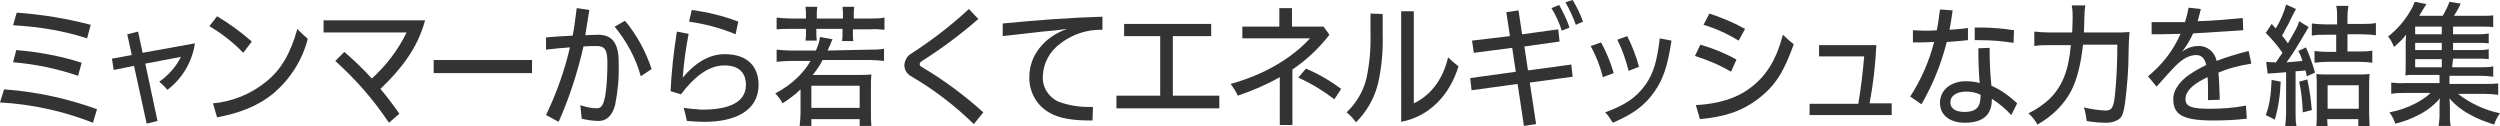 <?xml version="1.0" encoding="utf-8"?>
<!-- Generator: Adobe Illustrator 24.0.3, SVG Export Plug-In . SVG Version: 6.00 Build 0)  -->
<svg version="1.1" id="ol" xmlns="http://www.w3.org/2000/svg" xmlns:xlink="http://www.w3.org/1999/xlink" x="0px" y="0px"
	 viewBox="0 0 554 28" style="enable-background:new 0 0 554 28;" xml:space="preserve">
<style type="text/css">
	.st0{fill:#333333;}
</style>
<title>アートボード 1</title>
<path class="st0" d="M0.9,19.8c7,0.5,14,2,20.6,4.4l-0.9,3C14,24.6,7.1,23.1,0,22.7L0.9,19.8z M3.6,11.1c4.9,0.4,9.8,1.3,14.5,2.8
	l-0.8,2.9c-4.7-1.6-9.5-2.6-14.4-3L3.6,11.1z M3.7,2.8c5.6,0.4,11.1,1.3,16.4,2.7l-0.8,3C14.1,6.8,8.5,5.9,2.9,5.6L3.7,2.8z"/>
<path class="st0" d="M34.9,26.8l-2.4,0.6l-2.8-12.8l-4.5,0.9l-0.4-2.5l4.4-0.8l-1-4.6L30.6,7l1,4.7l11.6-2.1
	c-0.6,4.1-2.8,7.8-6.1,10.3c-0.6-0.7-1.2-1.3-1.8-1.8c2-1.4,3.7-3.3,4.8-5.5l-7.9,1.5L34.9,26.8z"/>
<path class="st0" d="M48.1,3.6c2.7,1.6,5.3,3.5,7.7,5.6l-1.9,2.5c-2.2-2.3-4.8-4.3-7.5-5.9L48.1,3.6z M47.2,22.9
	c4.4-0.4,8.5-2.1,11.9-4.9c3.2-2.6,5.3-6.2,6.8-11.6c0.7,0.8,1.5,1.5,2.3,2.2c-1.2,4.7-3.8,8.8-7.5,12c-3.6,3-7.8,4.5-12.6,5.4
	L47.2,22.9z"/>
<path class="st0" d="M94.2,4.5c-1.7,6.3-5.4,10.9-9.9,15.2c1.2,1.4,2.5,3.1,4.2,5.5l-2.3,2c-1.7-2.5-3.5-4.9-5.5-7.2
	c-2-2.3-4.2-4.5-6.4-6.5l2-2c2.2,1.9,4.2,3.8,6.1,5.9c3.2-2.9,5.8-6.3,7.7-10.2H71.7V4.5H94.2z"/>
<path class="st0" d="M117.9,16.2H96.1v-2.9h21.8V16.2z"/>
<path class="st0" d="M121,25.5c2.3-4.8,4.1-9.8,5.3-15c-1.7,0.1-3.5,0.3-5.3,0.5L121,8.3c1.9-0.2,4-0.3,5.9-0.4
	c0.4-1.9,0.6-3.9,0.9-6.1l2.8,0.4c-0.3,2-0.6,3.8-0.9,5.6c1,0,1.9-0.1,2.8-0.1c2.9,0,4.7,1.5,4.6,6.5c0.1,3.1-0.2,6.1-0.8,9.1
	c-0.7,2.6-2.1,3.5-3.6,3.5c-1.3,0-2.6-0.2-3.8-0.5c-0.1-1-0.2-2-0.3-3c1.2,0.4,2.4,0.7,3.7,0.7c1,0,1.4-0.8,1.8-2.6
	c0.4-2.5,0.5-5,0.5-7.5c0-2.9-0.6-3.7-2.4-3.7c-0.9,0-1.8,0-2.9,0.1c-1.3,5.7-3.1,11.3-5.5,16.7L121,25.5z M138.5,4.6
	c2.6,3.1,4.6,6.8,5.9,10.7l-2.4,1.6c-1.1-4-3.1-7.7-5.8-11L138.5,4.6z"/>
<path class="st0" d="M152.6,7.5c-0.6,3.2-1.1,6.5-1.3,9.7c2.5-3,5.6-5.2,9.3-5.2c5.3,0,7.5,3,7.5,6.8c0,5.8-5.3,8.2-12,8.2
	c-1.3,0-2.7-0.1-3.9-0.2c-0.2-1-0.4-1.9-0.7-2.9c1.3,0.2,2.7,0.3,4,0.4c4.3,0,9.8-0.8,9.8-5.5c0-2-0.9-4.3-4.8-4.3
	c-3.6,0-6.8,2.7-9.6,6.4l-2.3-0.7c0.2-4.4,0.7-8.8,1.4-13.2L152.6,7.5z M153.3,2.2c3.5,0.5,7,1.3,10.3,2.6L163,7.6
	c-3.3-1.4-6.8-2.3-10.3-2.8L153.3,2.2z"/>
<path class="st0" d="M192.8,11c1,0,2.1,0,3.1-0.2v2.7c-1-0.1-2.1-0.2-3.1-0.2h-10.5c-0.6,1.2-1.4,2.3-2.2,3.3h10.5
	c0.8,0,1.6,0,2.5-0.1c-0.1,0.9-0.1,1.6-0.1,2.8V25c0,1,0,1.9,0.1,2.9h-2.6v-1.5h-10.7v1.5h-2.6c0.1-1,0.2-1.9,0.2-2.9v-5.2
	c-1.2,1.2-2.6,2.2-4,3.1c-0.4-0.8-1-1.6-1.6-2.2c1.9-1,3.6-2.2,5.1-3.7c1.1-1.1,2-2.2,2.7-3.5h-4.4c-1,0-2.1,0.1-3.1,0.2v-2.7
	c1,0.1,2.1,0.2,3.1,0.2h5.6c0.4-0.9,0.8-1.9,0.9-3l2.8,0.5c-0.2,0.4-0.4,0.8-0.5,1.2c-0.1,0.1-0.4,0.8-0.6,1.3L192.8,11z M178.6,3.4
	c0-0.6,0-1.2-0.1-1.9h2.6c-0.1,0.6-0.1,1.2-0.1,1.9v0.7h5.8V3.4c0-0.6,0-1.2-0.1-1.9h2.6c-0.1,0.6-0.1,1.2-0.1,1.9v0.7h3.7
	c1,0,2.1,0,3.1-0.2v2.7c-1-0.1-2.1-0.2-3.1-0.1H189v0.9c0,0.6,0,1.2,0.1,1.7h-2.5c0.1-0.6,0.1-1.1,0.1-1.7V6.4h-5.8v0.8
	c0,0.6,0,1.2,0.1,1.8h-2.5c0.1-0.6,0.1-1.1,0.1-1.7V6.4h-3.5c-1,0-2,0-3,0.1V3.9c1,0.1,2,0.2,3,0.2h3.5L178.6,3.4z M179.8,23.9h10.7
	V19h-10.7V23.9z"/>
<path class="st0" d="M215.8,27.5c-4.2-4.1-8.9-7.7-13.9-10.6c-0.9-0.5-1.5-1.4-1.5-2.5c0.1-1,0.6-2,1.5-2.5
	c4.5-2.9,8.8-6.2,12.8-9.9l2.1,2.2c-4,3.5-8.2,6.6-12.6,9.4c-0.2,0.1-0.4,0.4-0.4,0.6c0,0.3,0.2,0.5,0.4,0.6
	c4.9,2.9,9.5,6.3,13.7,10.1L215.8,27.5z"/>
<path class="st0" d="M222.2,5.2c7.2-0.7,15-1.3,22.1-1.5v2.9c-3.4-0.1-6.7,1-9.4,3.1c-2.3,1.7-3.7,4.3-3.8,7.1
	c-0.2,2.4,1.2,4.7,3.4,5.7c2.1,0.8,4.4,1.2,6.6,1.2c0.4,0,0.8,0,1.1,0l-0.1,3h-0.4c-3.7,0-6.9-0.4-9.1-1.7c-2.9-1.6-4.6-4.7-4.5-8
	c0-4.6,3.2-8.8,8.4-10.6c-2.1,0.3-4,0.5-5.5,0.6c-1.7,0.2-4.2,0.5-8.8,1L222.2,5.2z"/>
<path class="st0" d="M247.4,21.2h9.7V8h-8V5.3h19.3V8h-8.5v13.2h10.3V24h-22.8V21.2z"/>
<path class="st0" d="M293.3,5.9l1.3,1.8c-2.3,3-5.1,5.6-8.2,7.7v12.3h-2.8V17.1c-3,1.7-6.1,3-9.3,4.1c-0.4-0.9-1-1.8-1.6-2.6
	c3.6-1,7.1-2.4,10.3-4.3c2.7-1.6,5.2-3.5,7.3-5.8h-15V5.9h8.2V1.8h2.8v4.1L293.3,5.9z M295.7,22c-2.5-1.9-5.1-3.5-8-4.8l1.7-2
	c2.8,1.2,5.4,2.7,7.8,4.5L295.7,22z"/>
<path class="st0" d="M306.4,3.1v4.4c0.1,3.7-0.2,7.3-1,10.9c-0.8,3.3-2.5,6.3-4.9,8.7c-0.6-0.8-1.3-1.6-2.1-2.2
	c2.1-2,3.7-4.6,4.4-7.5c0.7-3.3,1-6.6,0.9-10V3L306.4,3.1z M310.6,2.5h2.7v20.4c3.6-1.7,6.4-5.1,7.6-10.2c0.7,0.7,1.5,1.4,2.3,2
	c-2,6.5-6.5,11.1-12.7,12.3V2.5z"/>
<path class="st0" d="M345.3,6.5l0.3,2.7l-7.8,1.1l0.8,5.3l9.6-1.3l0.3,2.7l-9.5,1.3l1.4,9.2l-2.7,0.4l-1.4-9.3L326.1,20l-0.3-2.7
	l10.1-1.4l-0.8-5.3l-8.5,1.1L326.2,9l8.4-1l-0.8-5.3l2.7-0.4l0.8,5.3L345.3,6.5z M345.5,1.1c0.9,1.6,1.7,3.2,2.3,5l-1.7,0.7
	c-0.6-1.8-1.3-3.4-2.3-5L345.5,1.1z M348.5,0c0.9,1.5,1.7,3.1,2.3,4.8l-1.6,0.7c-0.6-1.7-1.4-3.4-2.3-5L348.5,0z"/>
<path class="st0" d="M354.8,9.4c1.2,2.2,2.1,4.4,2.8,6.8l-2.4,0.9c-0.6-2.4-1.5-4.7-2.7-6.9L354.8,9.4z M370.4,9
	c-0.8,5.4-1.8,8.5-3.7,11.2c-2.2,3.2-4.7,5-9.3,7c-0.5-0.8-1-1.6-1.7-2.3c4.6-1.7,6.9-3.3,9-6.2c1.7-2.5,2.5-5.1,3.1-10.2L370.4,9z
	 M360.6,8c1.1,2.2,2,4.5,2.6,6.8l-2.3,0.9c-0.6-2.4-1.4-4.7-2.5-6.9L360.6,8z"/>
<path class="st0" d="M376.8,9.9c2.8,0.8,5.5,1.9,8,3.3l-1.2,2.7c-2.5-1.5-5.2-2.6-8-3.5L376.8,9.9z M375.8,23.3
	c5.1-0.3,8.9-1.5,11.9-3.7c3.7-2.7,5.9-6.3,7.4-11.9c0.8,0.8,1.6,1.5,2.4,2.1c-2.1,5.8-3.9,9.2-8.3,12.4c-3.4,2.5-7.1,3.7-12.5,4.2
	L375.8,23.3z M378.8,3c2.7,0.9,5.4,2,7.9,3.4L385.3,9c-2.5-1.5-5.1-2.7-7.8-3.5L378.8,3z"/>
<path class="st0" d="M419.2,23v2.5H401V23h10.8c0.6-3.5,1-7,1.3-10.5h-10v-2.5h12.7c-0.2,4.3-0.7,8.7-1.5,12.9H419.2z"/>
<path class="st0" d="M423.3,21.4c2.4-3.7,4.2-7.8,5.3-12.1c-0.9,0-1.8,0.1-2.7,0.1c-0.6,0-1.3,0-2,0V6.7c0.8,0,1.6,0.1,2.4,0.1
	c1,0,2,0,2.9-0.1c0.3-1.5,0.5-3.1,0.7-4.6l2.8,0.2c-0.2,1.4-0.4,2.9-0.7,4.3c1.4-0.1,2.8-0.2,4.1-0.4v2.7c-1.6,0.2-3.2,0.3-4.7,0.4
	c-1.2,4.8-3.1,9.5-5.6,13.8L423.3,21.4z M440.9,10.6c0,2.8,0.1,5.6,0.4,8.4c2.1,0.9,4,2.3,5.7,3.9l-1.3,2.6
	c-1.3-1.4-2.7-2.6-4.3-3.6c0,2.4-0.8,5.3-6,5.3c-3.2,0-5.5-1.6-5.5-4.4c0-3,2.6-4.8,5.7-4.8c1,0,2.1,0.1,3.1,0.4
	c-0.2-2.1-0.3-5.1-0.3-7.7L440.9,10.6z M435.7,20.3c-2.1,0-3.5,0.9-3.5,2.4c0,1.5,1.4,2.1,3.1,2.1c2.9,0,3.6-1.3,3.6-3.8
	C437.9,20.5,436.8,20.3,435.7,20.3z M437.6,6.1c0.4,0,0.8,0,1.2,0c2.5,0,5,0.2,7.5,0.6l-0.1,2.8c-2.5-0.4-5-0.6-7.6-0.6
	c-0.4,0-0.7,0-1,0L437.6,6.1z"/>
<path class="st0" d="M468.6,7.2c1.1,0,2.2,0,3.3-0.1c-0.1,1.4-0.2,2.8-0.2,4.2c0,3.9-0.3,7.7-0.8,11.6c-0.3,2-0.6,2.9-1.2,3.4
	c-0.8,0.6-1.8,0.9-2.8,0.9c-1.5,0-3-0.1-4.5-0.4c-0.1-1-0.3-2-0.6-3c1.6,0.4,3.1,0.6,4.8,0.7c1.4,0,1.8-0.7,2.1-3.7
	s0.5-6.5,0.5-10.9h-7.6c-0.5,4.4-1.3,7.6-2.6,10.2c-1.7,3.2-4.3,5.7-7.5,7.5c-0.5-0.9-1.2-1.8-2-2.5c1.7-0.8,3.3-1.9,4.7-3.2
	c2.8-2.8,4.2-6.2,4.7-11.9h-4.8c-1.1,0-2.2,0-3.3,0.2V7c1.1,0.1,2.2,0.2,3.4,0.2h5c0-1.2,0.1-2,0.1-3.1c0-1,0-1.9-0.2-2.9h3
	c-0.1,0.8-0.2,1.7-0.2,2.5c0,1.6-0.1,2.5-0.1,3.5L468.6,7.2z"/>
<path class="st0" d="M476,16.9c3.1-2.5,5.6-5.7,7.2-9.4c-1.6,0-3.1,0.1-4.7,0.1h-1.7V4.9c1.3,0,2.5,0,3.8,0s2.4,0,3.6,0
	c0.3-1,0.6-2.1,0.8-3.2l2.7,0.3c-0.2,1-0.5,1.8-0.7,2.7c3.4-0.1,6.8-0.4,10-0.7l0.1,2.7c-3.4,0.2-7.2,0.5-11.1,0.7
	c-0.7,1.5-1.5,2.9-2.5,4.1c1-0.8,2.3-1.3,3.6-1.3c2-0.1,3.7,1.3,4.1,3.3c2.3-0.9,4.7-1.6,7.1-2.2l0.6,2.8c-2.5,0.4-5,1-7.3,2
	c0.2,1.8,0.2,3.8,0.3,6l-2.6,0.1v-1.4c0-1.4,0-2.6-0.1-3.7c-0.4,0.2-0.7,0.3-1,0.5c-2.3,1.2-3.9,2.6-3.9,4.4s1.9,2.1,5.5,2.1
	c2.6,0,5.3-0.2,7.9-0.7l0.2,2.9c-2.5,0.3-5,0.4-7.5,0.4c-7.1,0-8.8-1.5-8.8-4.8c0-2.3,2-4.5,4.4-5.9c0.9-0.6,1.9-1.1,2.9-1.6
	c-0.3-1.4-1-2.2-2.2-2.2c-1.7,0-3.2,1-4.6,2.4c-1,1-2.6,2.8-4.2,4.6L476,16.9z"/>
<path class="st0" d="M504.3,13.9c0.6-0.9,0.9-1.4,1.5-2.2c-1.1-1.6-2.3-3-3.7-4.4l1.3-2l0.9,1c1-1.6,1.8-3.4,2.3-5.3l2.2,1
	c-0.2,0.3-0.3,0.6-0.5,0.9c-0.8,1.7-1.7,3.4-2.6,5c0.5,0.6,0.6,0.7,1.3,1.7c1.9-3.3,2.1-3.6,2.5-4.9l2.1,1.3
	c-0.4,0.7-0.4,0.7-1.9,3.2c-0.9,1.5-1.8,3-3,4.6c1.5-0.1,1.5-0.1,3.5-0.3c-0.2-0.8-0.5-1.5-0.9-2.2l1.7-0.8c0.8,1.8,1.5,3.7,2,5.6
	l-1.8,0.8c-0.1-0.6-0.2-0.9-0.3-1.3c-0.8,0.1-0.8,0.1-2.2,0.2V25c0,1,0,2,0.2,3h-2.5c0.1-1,0.2-2,0.2-3v-9l-2.4,0.2
	c-0.6,0-1,0.1-1.7,0.1l-0.3-2.6c0.6,0.1,1.2,0.1,1.8,0.1L504.3,13.9z M505.4,18.1c-0.1,2.9-0.5,5.7-1.3,8.4l-2-1
	c0.8-2.2,1.1-4,1.3-7.8L505.4,18.1z M511.3,17.6c0.5,2.2,0.8,4.5,1,6.8l-2,0.5c-0.1-2.3-0.3-4.6-0.8-6.8L511.3,17.6z M515.1,7.7
	c-0.9,0-1.9,0-2.8,0.2V5.2c0.9,0.1,1.9,0.2,2.8,0.2h2.8V3.6c0-0.8,0-1.5-0.2-2.3h2.7c-0.1,0.8-0.2,1.6-0.2,2.3v1.7h3.4
	c1,0,1.9,0,2.9-0.2v2.7c-0.9-0.1-1.9-0.2-2.9-0.2h-3.4v3.8h2.7c0.9,0,1.9,0,2.8-0.2v2.7c-0.9-0.1-1.8-0.2-2.8-0.2h-7.2
	c-0.9,0-1.8,0.1-2.8,0.2v-2.6c0.9,0.1,1.8,0.2,2.8,0.2h2V7.7L515.1,7.7z M515.8,28h-2.5c0.1-0.9,0.1-1.9,0.1-2.8v-6
	c0-0.9,0-1.8-0.1-2.8c0.7,0.1,1.5,0.1,2.2,0.1h7.3c0.8,0,1.5,0,2.3-0.1c-0.1,0.9-0.1,1.8-0.1,2.8v5.8c0,1.1,0.1,2.2,0.1,3h-2.5v-1.6
	h-6.9L515.8,28z M515.8,24.1h6.9v-5.2h-6.9V24.1z"/>
<path class="st0" d="M543.4,14.9h6.6c0.8,0,1.7,0,2.5-0.2V17c-0.8-0.1-1.7-0.2-2.5-0.2h-7.2v1.8h7.8c1,0,2,0,3-0.1V21
	c-1-0.1-2-0.2-3-0.2h-5.9c2.7,2.1,5.9,3.6,9.3,4.3c-0.6,0.8-1,1.6-1.3,2.5c-1.9-0.6-3.8-1.3-5.5-2.3c-1.7-0.9-3.2-2.1-4.4-3.5
	c0.1,0.9,0.1,1.7,0.1,2.1v1.9c0,0.7,0,1.4,0.2,2.1h-2.7c0.1-0.7,0.2-1.4,0.2-2.1v-2c0-0.7,0-1.3,0.1-2c-1.4,1.6-3.1,2.9-5,3.8
	c-1.6,0.8-3.2,1.4-4.9,1.8c-0.3-0.9-0.7-1.7-1.3-2.5c2.1-0.4,4.1-1.1,6-2.1c1.1-0.6,2.2-1.3,3.1-2.2h-5.7c-1,0-2,0-3,0.2v-2.5
	c1,0.1,2,0.2,3,0.1h7.7v-1.8h-5.5c-1,0-1.5,0-2.1,0.1c0.1-0.6,0.1-1.3,0.1-2.2v-4.1c0-0.9,0-1.8,0.1-2.7c-0.8,1-1.7,1.9-2.7,2.7
	c-0.3-0.8-0.7-1.6-1.3-2.3c2-1.6,3.7-3.5,5-5.8c0.4-0.6,0.6-1.2,0.9-1.9l2.6,0.5c-0.2,0.3-0.2,0.3-0.7,1.1c-0.3,0.5-0.6,1-0.9,1.5
	h5.2c0.6-1,1.1-2,1.5-3.1l2.5,0.4c-0.4,0.9-0.9,1.8-1.5,2.7h6.2c0.8,0,1.7,0,2.5-0.1V6c-0.7-0.1-1.5-0.1-2.2-0.1h-6.7v1.7h5.4
	c0.8,0,1.7,0,2.5-0.2v2.2c-0.8-0.1-1.7-0.1-2.5-0.1h-5.4v1.6h5.4c0.8,0,1.7,0,2.5-0.2v2.2c-0.8-0.1-1.7-0.1-2.5-0.1h-5.4L543.4,14.9
	z M541.1,5.9h-5.9v1.7h5.9L541.1,5.9z M541.1,9.5h-5.9v1.6h5.9L541.1,9.5z M535.2,13.1v1.8h5.9v-1.8H535.2z"/>
</svg>
